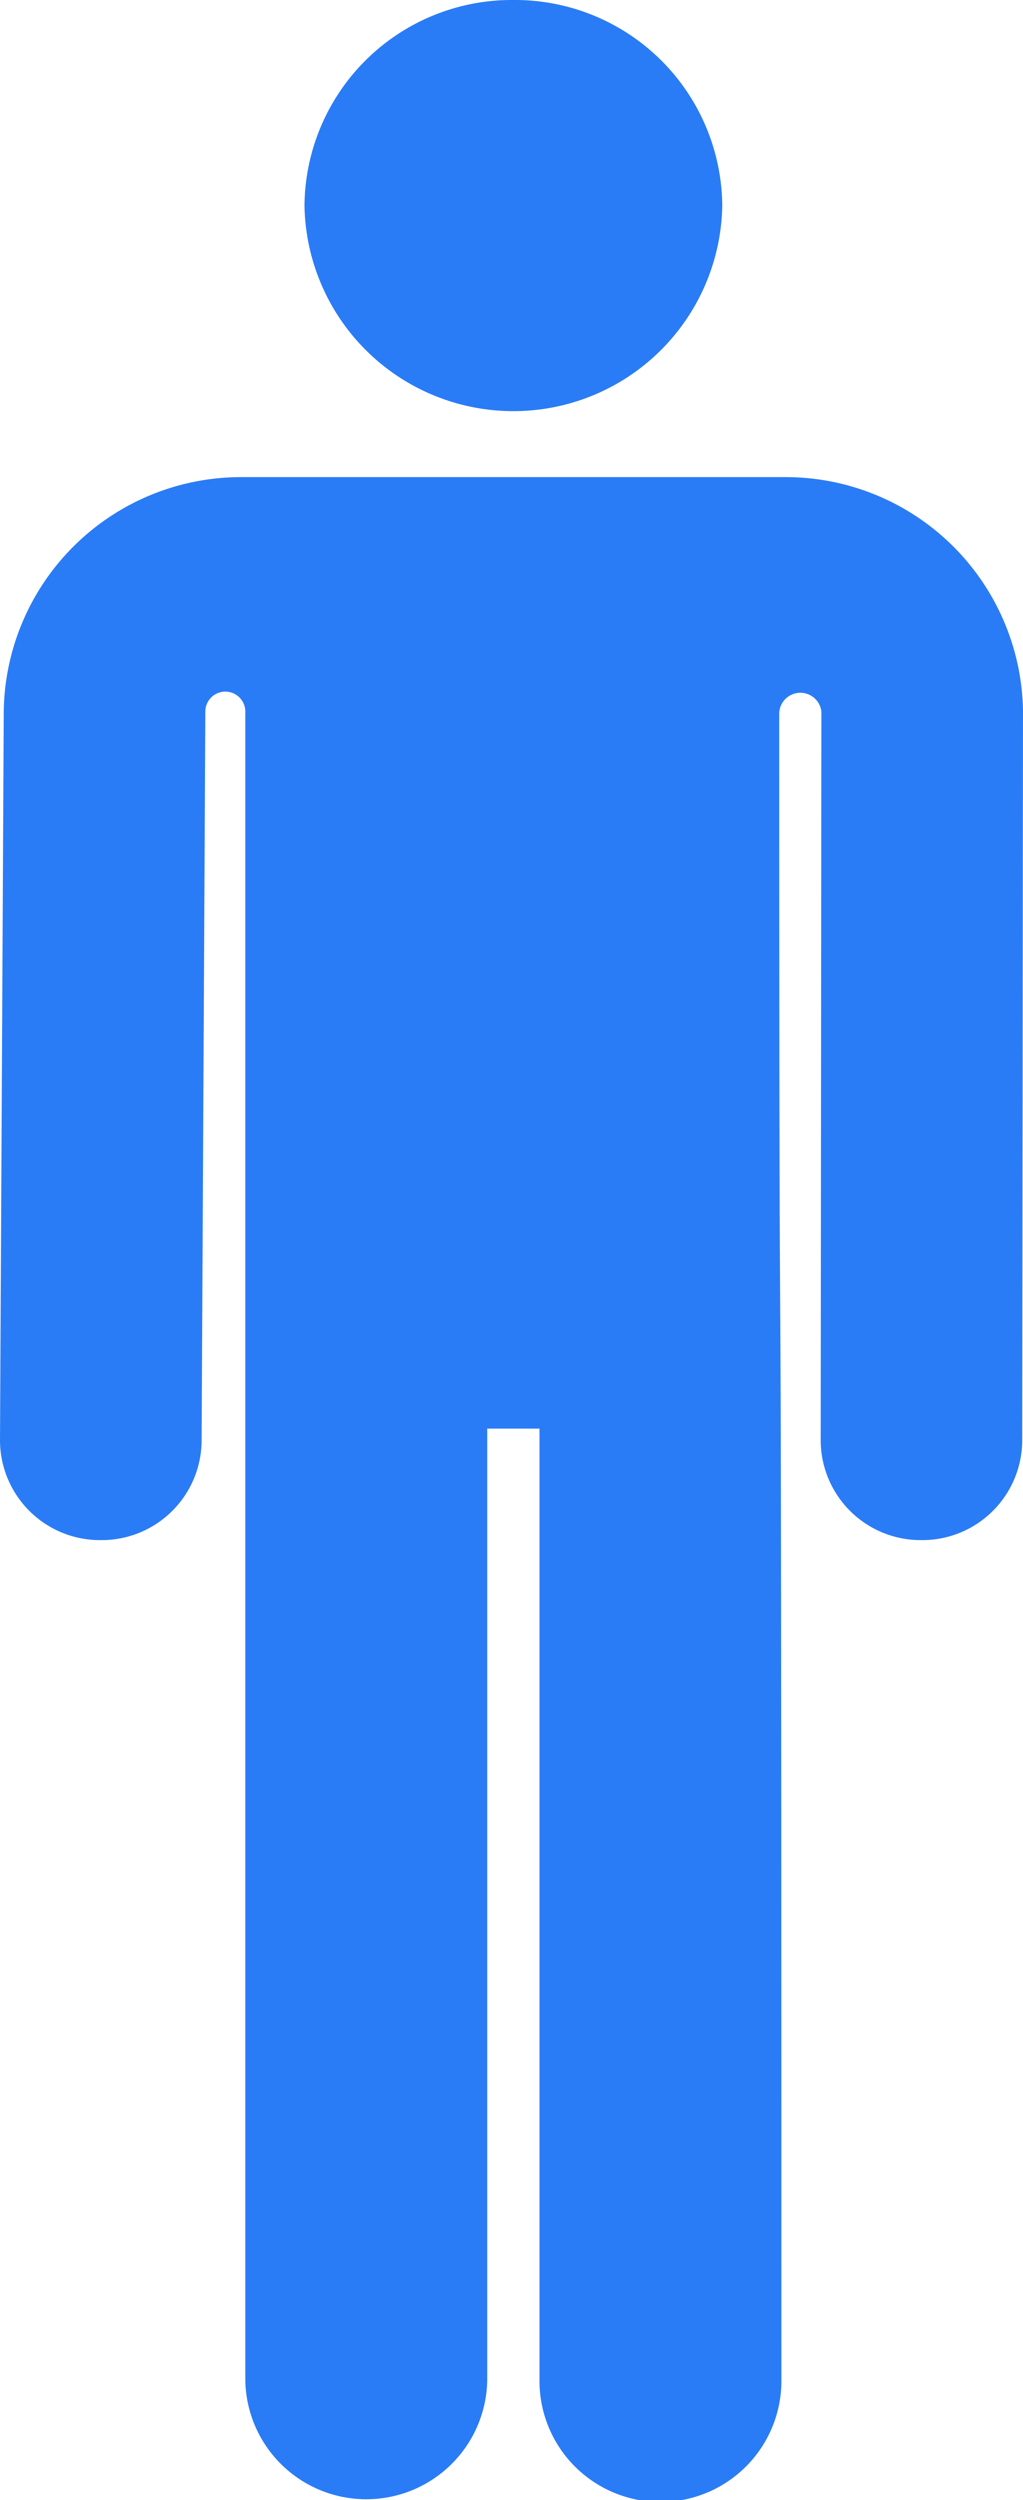 <svg data-name="グループ 163969" xmlns="http://www.w3.org/2000/svg" width="32.748" height="80"><defs><clipPath id="a"><path data-name="長方形 149152" fill="#2a7cf6" d="M0 0h32.748v80H0z"/></clipPath></defs><g data-name="グループ 163968" clip-path="url(#a)" fill="#2a7cf6"><path data-name="パス 55254" d="M25.112 15.267H7.755A7.6 7.6 0 0 0 .12 22.748L0 46.089a3.2 3.2 0 0 0 3.211 3.193h.016a3.2 3.2 0 0 0 3.227-3.161l.119-23.341v-.013a.64.64 0 0 1 1.28.008v53.413a3.873 3.873 0 0 0 7.744 0V45.714h1.673v30.474a3.872 3.872 0 0 0 7.744 0c0-50.4-.068-21.576-.07-53.362a.677.677 0 0 1 1.35-.052l-.022 23.328a3.2 3.2 0 0 0 3.224 3.18 3.2 3.2 0 0 0 3.227-3.174l.025-23.341a.092.092 0 0 0 0-.019 7.6 7.6 0 0 0-7.636-7.481"/><path data-name="パス 55255" d="M16.434 0a6.636 6.636 0 0 1 6.687 6.584 6.688 6.688 0 0 1-13.374 0A6.636 6.636 0 0 1 16.434 0"/></g></svg>